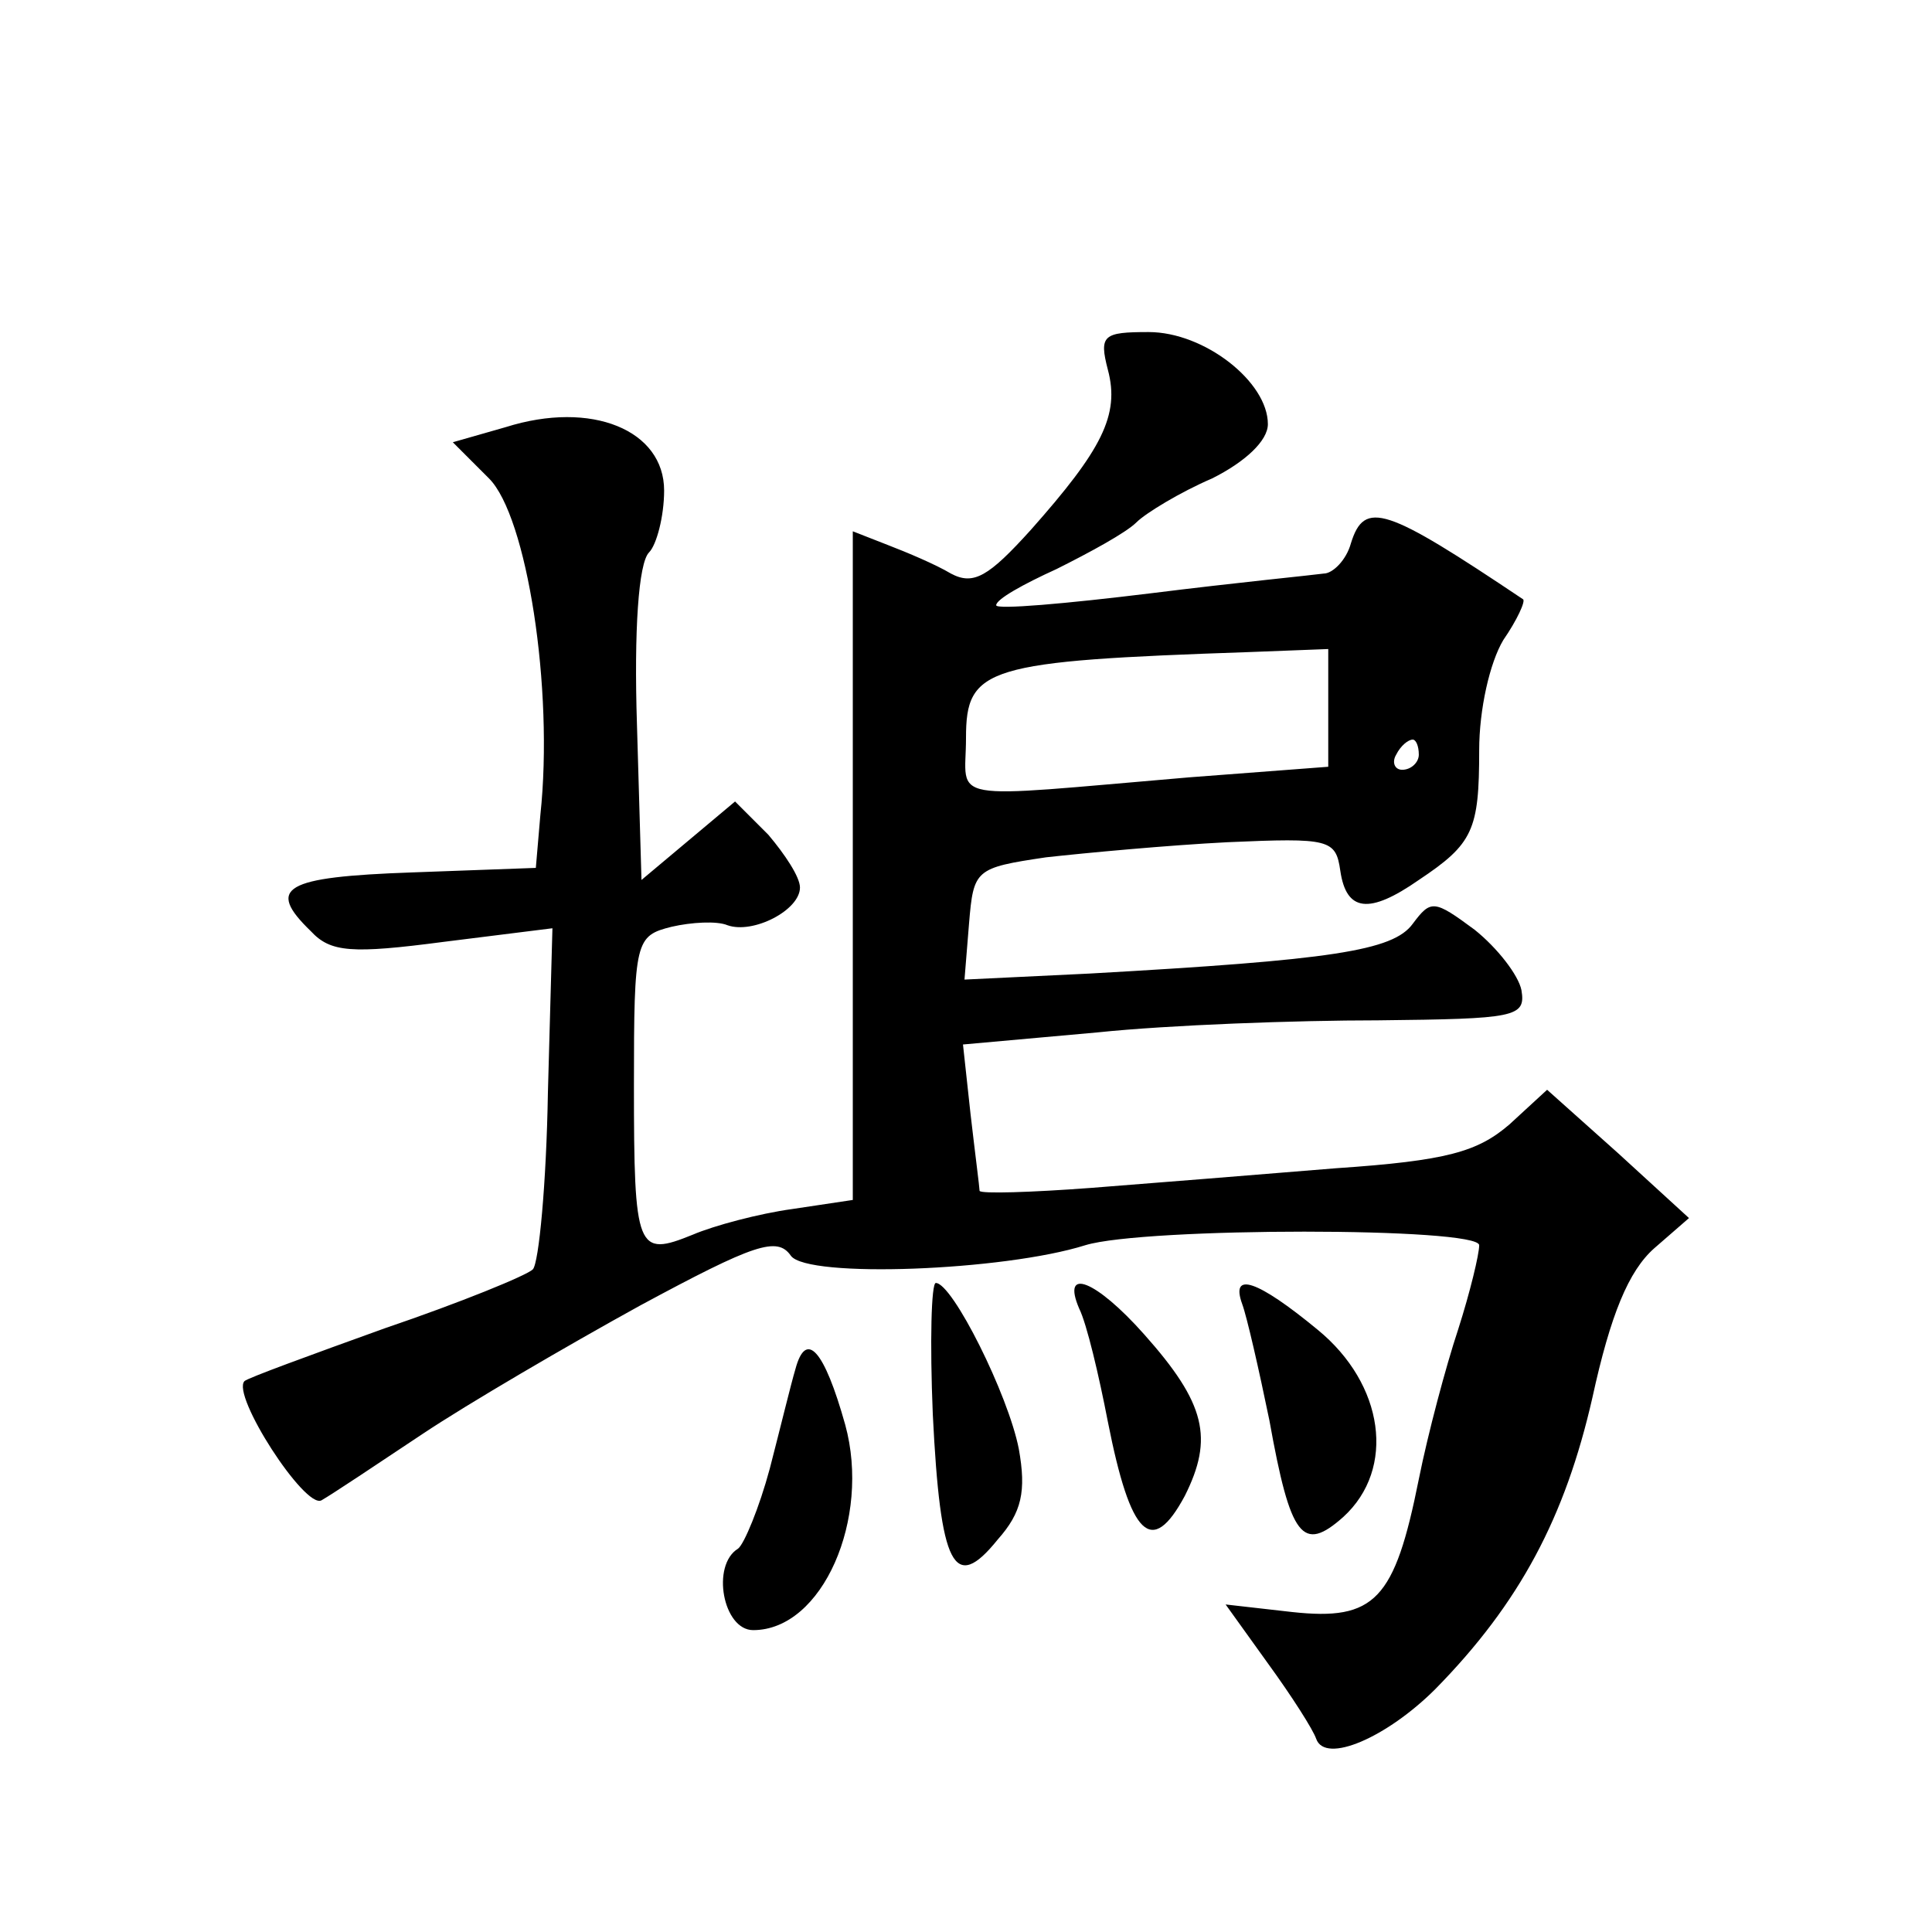 <?xml version="1.0" standalone="no"?>
<!DOCTYPE svg PUBLIC "-//W3C//DTD SVG 20010904//EN"
 "http://www.w3.org/TR/2001/REC-SVG-20010904/DTD/svg10.dtd">
<svg version="1.0" xmlns="http://www.w3.org/2000/svg"
 width="128pt" height="128pt" viewBox="0 0 128 128"
 preserveAspectRatio="xMidYMid meet">
<g transform="translate(0,128) scale(0.1,-0.1)"
fill="#0" stroke="none">
<path d="M734 1035 c8 -30 -4 -53 -51 -106 -28 -31 -38 -37 -53 -29 -10 6 -29 14
-42 19 l-23 9 0 -222 0 -221 -40 -6 c-22 -3 -52 -11 -66 -17 -37 -15 -39 -11 -39
99 0 96 1 99 25 105 13 3 30 4 37 1 17 -6 48 10 48 25 0 7 -10 22 -21 35 l-22 22
-31 -26 -31 -26 -3 103 c-2 62 1 107 8 114 5 5 10 24 10 41 0 40 -48 60 -105 42
l-35 -10 24 -24 c25 -25 43 -139 34 -223 l-3 -35 -82 -3 c-85 -3 -97 -10 -67 -39
13 -14 27 -15 88 -7 l72 9 -3 -109 c-1 -60 -6 -113 -10 -117 -4 -4 -48 -22 -98
-39 -50 -18 -91 -33 -93 -35 -9 -9 40 -85 51 -79 7 4 37 24 67 44 30 20 95 58 144
85 76 41 91 46 100 33 11 -15 141 -10 195 7 39 12 261 12 261 0 0 -6 -6 -31 -14
-56 -8 -24 -20 -69 -26 -99 -16 -80 -29 -94 -84 -88 l-44 5 28 -39 c16 -22 30 -44
32 -50 6 -17 47 1 79 33 56 57 86 114 104 193 12 55 24 84 41 99 l23 20 -47 43
-47 42 -25 -23 c-21 -18 -41 -24 -115 -29 -49 -4 -123 -10 -162 -13 -40 -3 -73
-4 -74 -2 0 2 -3 25 -6 51 l-5 46 89 8 c48 5 132 8 186 8 91 1 98 2 95 20 -2 10
-16 28 -31 40 -27 20 -29 20 -41 4 -13 -18 -54 -24 -214 -33 l-83 -4 3 37 c3 36
4 37 51 44 27 3 81 8 120 10 68 3 72 2 75 -19 4 -27 19 -29 52 -6 36 24 40 33 40
86 0 27 7 58 16 73 9 13 15 26 13 27 -91 61 -105 66 -114 37 -3 -11 -12 -20 -18
-20 -7 -1 -58 -6 -114 -13 -57 -7 -103 -11 -103 -8 0 4 18 14 40 24 22 11 46 24
53 31 6 6 29 20 50 29 22 11 37 25 37 36 0 28 -42 61 -79 61 -30 0 -33 -2 -27 -25z
m146 -224 l0 -39 -92 -7 c-165 -14 -148 -17 -148 26 0 47 13 51 188 57 l52 2 0
-39z m60 -31 c0 -5 -5 -10 -11 -10 -5 0 -7 5 -4 10 3 6 8 10 11 10 2 0 4 -4 4 -10z
M618 343 c5 -101 14 -119 43 -83 16 18 19 32 14 60 -7 36 -44 110 -55 110 -3 0
-4 -39 -2 -87z M715 413 c5 -10 13 -44 19 -75 15 -76 29 -90 51 -49 19 38 14 61
-27 107 -32 36 -55 45 -43 17z M823 416 c3 -8 11 -43 18 -77 14 -78 22 -88 49 -64
35 32 27 88 -17 124 -40 33 -58 39 -50 17z M527 373 c-3 -10 -10 -39 -17 -66 -7
-26 -17 -50 -21 -53 -18 -11 -10 -54 10 -54 46 0 78 74 61 136 -14 50 -26 63 -33
37z"/>
</g>
</svg>
